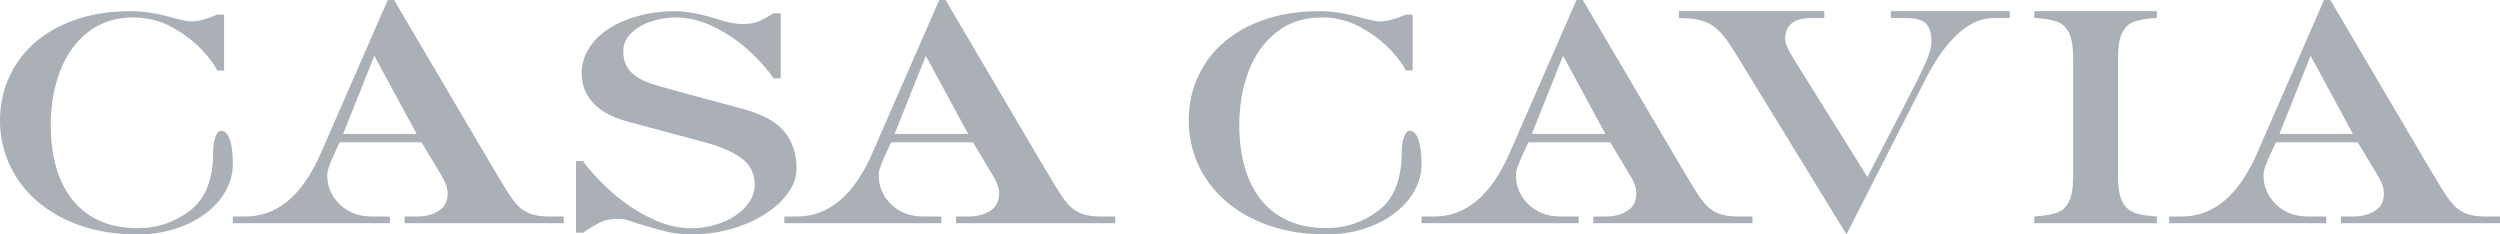 <?xml version="1.0" encoding="UTF-8"?>
<svg width="224px" height="21px" viewBox="0 0 224 21" version="1.1" xmlns="http://www.w3.org/2000/svg" xmlns:xlink="http://www.w3.org/1999/xlink">
    <title>logo/casa_cavia</title>
    <g id="Landing-Page" stroke="none" stroke-width="1" fill="none" fill-rule="evenodd">
        <path d="M20.589,12.501 C20.406,11.979 20.139,11.711 19.797,11.711 C19.606,11.711 19.439,11.897 19.302,12.274 C19.165,12.652 19.104,13.085 19.104,13.587 C19.104,16.046 18.419,17.798 17.04,18.856 C15.662,19.914 14.101,20.443 12.335,20.443 C11.018,20.443 9.86,20.217 8.87,19.756 C7.881,19.296 7.058,18.65 6.419,17.812 C5.779,16.974 5.307,15.998 5.002,14.878 C4.698,13.752 4.546,12.529 4.546,11.21 C4.546,9.478 4.82,7.877 5.368,6.414 C5.916,4.951 6.754,3.776 7.873,2.889 C8.992,2.01 10.348,1.563 11.939,1.563 C13.195,1.563 14.353,1.859 15.419,2.443 C16.485,3.027 17.375,3.707 18.091,4.47 C18.807,5.232 19.264,5.851 19.454,6.318 L20.078,6.318 L20.078,1.309 L19.454,1.309 C18.533,1.715 17.749,1.921 17.101,1.921 C16.804,1.921 16.104,1.769 15,1.46 C13.835,1.151 12.731,1 11.688,1 C9.959,1 8.383,1.234 6.959,1.701 C5.535,2.168 4.302,2.834 3.266,3.7 C2.231,4.566 1.424,5.61 0.86,6.826 C0.289,8.035 0,9.368 0,10.825 C0,12.185 0.282,13.477 0.838,14.714 C1.393,15.95 2.208,17.043 3.282,17.984 C4.355,18.925 5.65,19.667 7.18,20.203 C8.711,20.739 10.424,21 12.335,21 C13.911,21 15.358,20.711 16.66,20.141 C17.969,19.571 18.99,18.801 19.743,17.833 C20.49,16.864 20.863,15.813 20.863,14.679 C20.863,13.759 20.771,13.023 20.589,12.501 L20.589,12.501 Z M70.269,11.784 C69.536,10.897 68.301,10.223 66.572,9.763 L60.02,7.99 C59.341,7.804 58.762,7.632 58.291,7.474 C57.82,7.309 57.404,7.11 57.026,6.863 C56.655,6.615 56.362,6.306 56.153,5.935 C55.945,5.564 55.845,5.117 55.845,4.595 C55.845,3.976 56.076,3.44 56.547,2.979 C57.018,2.519 57.612,2.168 58.33,1.928 C59.048,1.687 59.781,1.564 60.529,1.564 C61.718,1.564 62.899,1.866 64.079,2.464 C65.26,3.062 66.302,3.784 67.205,4.629 C68.108,5.474 68.81,6.271 69.32,7.021 L69.953,7.021 L69.953,1.186 L69.32,1.186 C68.764,1.529 68.316,1.77 67.961,1.921 C67.606,2.072 67.112,2.148 66.487,2.148 C65.854,2.148 65.06,1.983 64.103,1.66 C62.652,1.22 61.448,1 60.483,1 C59.349,1 58.268,1.137 57.234,1.419 C56.2,1.701 55.305,2.079 54.556,2.567 C53.8,3.055 53.205,3.639 52.773,4.326 C52.341,5.014 52.117,5.742 52.117,6.505 C52.117,7.323 52.302,8.024 52.673,8.608 C53.043,9.192 53.537,9.674 54.17,10.045 C54.795,10.416 55.521,10.711 56.346,10.924 L63.292,12.787 C64.666,13.172 65.731,13.646 66.487,14.223 C67.244,14.801 67.622,15.57 67.622,16.546 C67.622,17.089 67.467,17.598 67.151,18.079 C66.835,18.56 66.418,18.973 65.885,19.323 C65.361,19.674 64.751,19.948 64.064,20.148 C63.377,20.347 62.667,20.45 61.942,20.45 C60.892,20.45 59.842,20.223 58.793,19.77 C57.743,19.316 56.786,18.759 55.922,18.107 C55.058,17.454 54.317,16.794 53.676,16.127 C53.043,15.46 52.557,14.897 52.233,14.43 L51.608,14.43 L51.608,20.849 L52.241,20.849 C52.866,20.423 53.391,20.107 53.815,19.907 C54.24,19.701 54.795,19.598 55.482,19.598 C55.69,19.598 55.883,19.625 56.061,19.674 C56.246,19.722 56.485,19.804 56.794,19.914 C57.095,20.024 57.35,20.107 57.558,20.155 C58.029,20.285 58.507,20.43 59.009,20.574 C59.511,20.718 59.989,20.828 60.452,20.897 C60.915,20.966 61.425,21 61.973,21 C63.601,21 65.137,20.718 66.58,20.162 C68.023,19.605 69.188,18.869 70.061,17.955 C70.933,17.041 71.373,16.093 71.373,15.11 C71.373,13.79 71.01,12.67 70.269,11.784 L70.269,11.784 Z M127.083,12.5 C126.9,11.978 126.634,11.711 126.291,11.711 C126.101,11.711 125.933,11.896 125.796,12.274 C125.659,12.651 125.598,13.084 125.598,13.585 C125.598,16.043 124.913,17.794 123.535,18.851 C122.157,19.908 120.588,20.437 118.829,20.437 C117.512,20.437 116.355,20.21 115.365,19.75 C114.375,19.29 113.553,18.645 112.913,17.807 C112.274,16.97 111.802,15.988 111.497,14.869 C111.192,13.743 111.04,12.521 111.04,11.203 C111.04,9.472 111.314,7.873 111.863,6.41 C112.411,4.948 113.248,3.774 114.368,2.888 C115.487,2.009 116.842,1.563 118.434,1.563 C119.69,1.563 120.847,1.858 121.913,2.442 C122.979,3.025 123.87,3.705 124.586,4.467 C125.302,5.229 125.758,5.847 125.949,6.314 L126.573,6.314 L126.573,1.309 L125.949,1.309 C125.027,1.714 124.243,1.92 123.596,1.92 C123.299,1.92 122.598,1.769 121.494,1.46 C120.329,1.151 119.225,1 118.19,1 C116.461,1 114.885,1.233 113.462,1.7 C112.038,2.167 110.804,2.833 109.769,3.698 C108.733,4.563 107.926,5.607 107.363,6.822 C106.792,8.037 106.51,9.369 106.51,10.832 C106.51,12.191 106.792,13.482 107.347,14.718 C107.903,15.954 108.718,17.045 109.791,17.986 C110.865,18.927 112.159,19.668 113.69,20.204 C115.22,20.739 116.934,21 118.845,21 C120.421,21 121.868,20.712 123.17,20.142 C124.479,19.572 125.499,18.803 126.253,17.835 C126.999,16.867 127.373,15.816 127.373,14.683 C127.365,13.757 127.274,13.022 127.083,12.5 L127.083,12.5 Z M180.078,1 L169.419,1 L169.419,1.618 L170.757,1.618 C171.652,1.618 172.253,1.784 172.576,2.125 C172.892,2.458 173.058,2.985 173.058,3.687 C173.058,4.124 172.937,4.645 172.689,5.249 C172.441,5.852 172.125,6.533 171.75,7.283 L167.322,15.863 L160.82,5.443 C160.249,4.561 159.955,3.909 159.955,3.485 C159.955,2.243 160.737,1.618 162.308,1.618 L163.458,1.618 L163.458,1 L150.431,1 L150.431,1.618 C151.213,1.618 151.86,1.687 152.363,1.819 C152.867,1.951 153.303,2.166 153.671,2.458 C154.032,2.749 154.37,3.11 154.686,3.541 C154.994,3.971 155.423,4.631 155.956,5.519 L165.443,21 L172.607,6.942 C173.193,5.797 173.824,4.811 174.516,3.992 C175.207,3.166 175.891,2.569 176.576,2.187 C177.252,1.805 177.929,1.618 178.605,1.618 L180.078,1.618 L180.078,1 L180.078,1 Z M193.255,19.394 C192.608,19.354 192.083,19.285 191.68,19.197 C191.277,19.109 190.925,18.938 190.637,18.7 C190.35,18.462 190.134,18.108 189.99,17.639 C189.846,17.169 189.775,16.557 189.775,15.794 L189.775,5.206 C189.775,4.192 189.897,3.436 190.148,2.933 C190.4,2.436 190.752,2.102 191.22,1.939 C191.687,1.776 192.363,1.66 193.255,1.606 L193.255,1 L182.275,1 L182.275,1.606 C183.166,1.66 183.842,1.776 184.302,1.939 C184.763,2.102 185.122,2.436 185.374,2.933 C185.625,3.429 185.755,4.192 185.755,5.206 L185.755,15.794 C185.755,16.808 185.625,17.564 185.374,18.067 C185.122,18.564 184.763,18.898 184.302,19.061 C183.842,19.224 183.166,19.34 182.275,19.394 L182.275,20 L193.255,20 L193.255,19.394 L193.255,19.394 Z M222.704,19.399 C222.038,19.399 221.477,19.318 221.038,19.163 C220.598,19.001 220.219,18.758 219.901,18.434 C219.583,18.11 219.219,17.611 218.81,16.942 C218.401,16.274 218.045,15.687 217.742,15.181 L208.801,0 L208.233,0 L202.217,13.77 C200.566,17.523 198.315,19.399 195.482,19.399 L194.353,19.399 L194.353,20 L208.426,20 L208.426,19.399 L206.842,19.399 C205.638,19.399 204.668,19.035 203.925,18.306 C203.183,17.577 202.812,16.72 202.812,15.727 C202.812,15.505 202.85,15.282 202.925,15.059 C203.001,14.836 203.122,14.512 203.297,14.094 L203.925,12.75 L211.256,12.75 L213.09,15.802 C213.431,16.369 213.598,16.875 213.598,17.334 C213.598,18.036 213.333,18.556 212.795,18.893 C212.257,19.231 211.62,19.399 210.87,19.399 L209.741,19.399 L209.741,20 L224,20 L224,19.399 L222.704,19.399 Z M155.724,19.399 C155.057,19.399 154.497,19.318 154.057,19.163 C153.618,19.001 153.239,18.758 152.921,18.434 C152.602,18.11 152.239,17.611 151.83,16.942 C151.421,16.274 151.064,15.687 150.761,15.181 L141.821,0 L141.253,0 L135.237,13.77 C133.585,17.523 131.335,19.399 128.501,19.399 L127.373,19.399 L127.373,20 L141.445,20 L141.445,19.399 L139.862,19.399 C138.657,19.399 137.687,19.035 136.945,18.306 C136.202,17.577 135.831,16.72 135.831,15.727 C135.831,15.505 135.869,15.282 135.945,15.059 C136.021,14.836 136.142,14.512 136.316,14.094 L136.945,12.75 L144.276,12.75 L146.11,15.802 C146.451,16.369 146.617,16.875 146.617,17.334 C146.617,18.036 146.352,18.556 145.814,18.893 C145.276,19.231 144.64,19.399 143.89,19.399 L142.761,19.399 L142.761,20 L157.02,20 L157.02,19.399 L155.724,19.399 Z M98.626,19.399 C97.959,19.399 97.399,19.318 96.959,19.163 C96.52,19.001 96.141,18.758 95.823,18.434 C95.504,18.11 95.141,17.611 94.732,16.942 C94.322,16.274 93.966,15.687 93.663,15.181 L84.723,0 L84.155,0 L78.139,13.77 C76.487,17.523 74.237,19.399 71.403,19.399 L70.275,19.399 L70.275,20 L84.347,20 L84.347,19.399 L82.764,19.399 C81.559,19.399 80.589,19.035 79.847,18.306 C79.104,17.577 78.733,16.72 78.733,15.727 C78.733,15.505 78.771,15.282 78.847,15.059 C78.923,14.836 79.044,14.512 79.218,14.094 L79.847,12.75 L87.178,12.75 L89.012,15.802 C89.353,16.369 89.519,16.875 89.519,17.334 C89.519,18.036 89.254,18.556 88.716,18.893 C88.178,19.231 87.542,19.399 86.792,19.399 L85.663,19.399 L85.663,20 L99.922,20 L99.922,19.399 L98.626,19.399 Z M49.214,19.399 C48.547,19.399 47.987,19.318 47.547,19.163 C47.108,19.001 46.729,18.758 46.411,18.434 C46.093,18.11 45.729,17.611 45.32,16.942 C44.911,16.274 44.555,15.687 44.252,15.181 L35.311,0 L34.743,0 L28.727,13.77 C27.076,17.523 24.825,19.399 21.992,19.399 L20.863,19.399 L20.863,20 L34.936,20 L34.936,19.399 L33.352,19.399 C32.147,19.399 31.178,19.035 30.435,18.306 C29.693,17.577 29.321,16.72 29.321,15.727 C29.321,15.505 29.359,15.282 29.435,15.059 C29.511,14.836 29.632,14.512 29.806,14.094 L30.435,12.75 L37.766,12.75 L39.6,15.802 C39.941,16.369 40.108,16.875 40.108,17.334 C40.108,18.036 39.842,18.556 39.305,18.893 C38.767,19.231 38.13,19.399 37.38,19.399 L36.251,19.399 L36.251,20 L50.51,20 L50.51,19.399 L49.214,19.399 Z M204.235,12 L207.031,5 L210.824,12 L204.235,12 L204.235,12 Z M137.255,12 L140.051,5 L143.843,12 L137.255,12 L137.255,12 Z M80.157,12 L82.953,5 L86.745,12 L80.157,12 L80.157,12 Z M30.745,12 L33.541,5 L37.333,12 L30.745,12 L30.745,12 Z" id="logo/casa_cavia" fill="#AAB0B5" fill-rule="nonzero"></path>
    </g>
</svg>